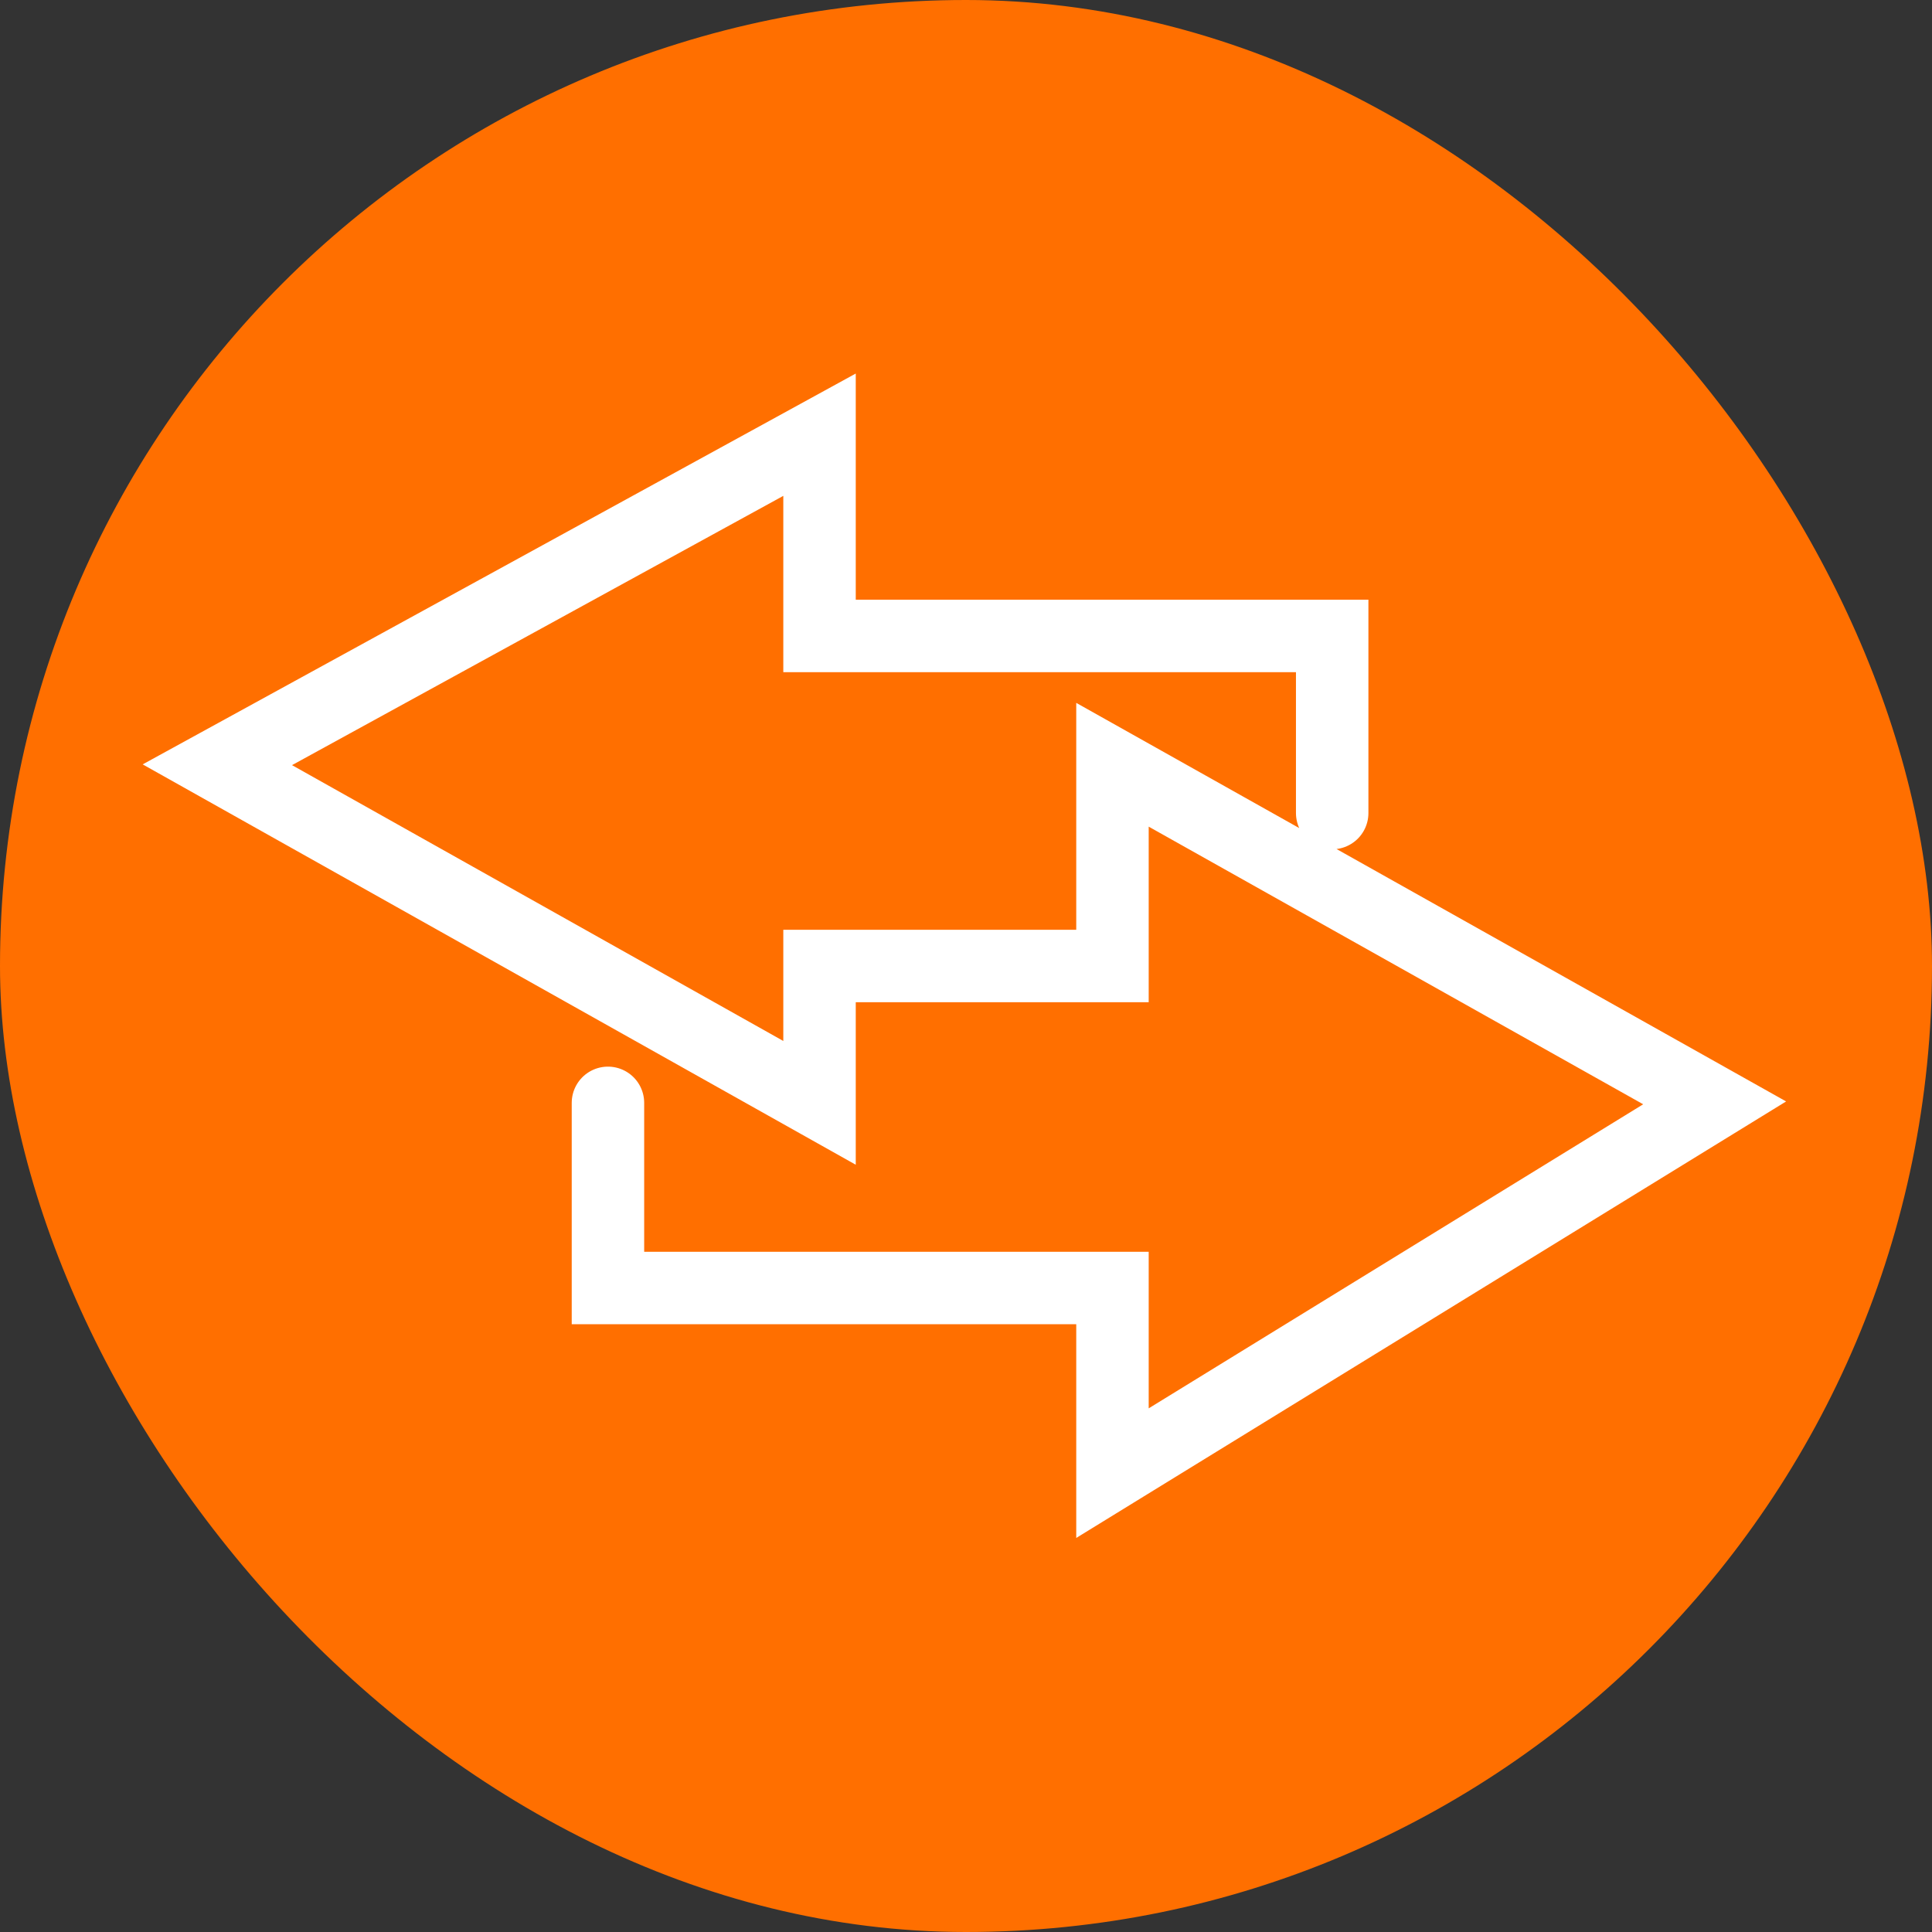 <?xml version="1.0" encoding="UTF-8"?>
<svg xmlns="http://www.w3.org/2000/svg" width="80" height="80" viewBox="0 0 80 80" fill="none">
  <rect x="0" y="0" width="80" height="80" fill="#333333" stroke="none"/>
  <rect width="80" height="80" rx="40" fill="#FF6F00"></rect>
  <path d="M25.174 45.667C25.174 48.661 25.174 53.333 25.174 53.333H46.065V61L71 45.667L46.065 31.667V40H33.935V45.667L9 31.667L33.935 18V26.333H55.163V33.667" stroke="white" stroke-width="3" stroke-linecap="round"></path>
</svg>
